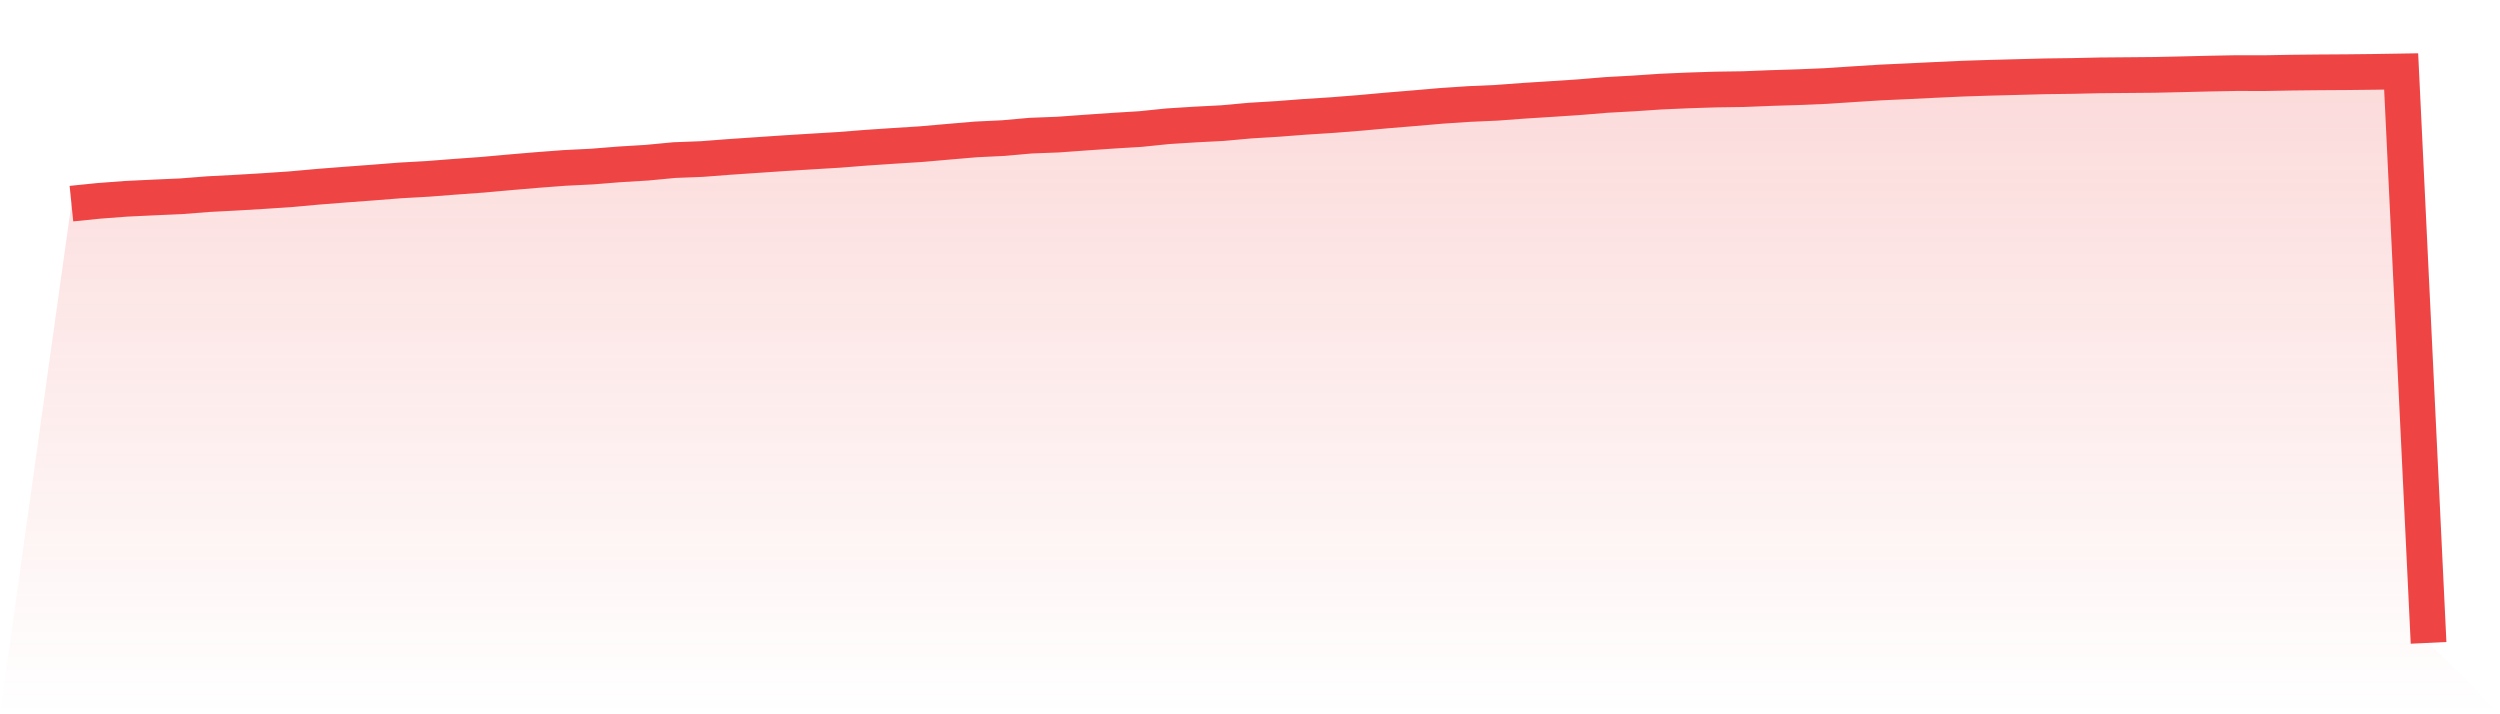 <svg viewBox="0 0 140 40" xmlns="http://www.w3.org/2000/svg">
<defs>
<linearGradient id="gradient" x1="0" x2="0" y1="0" y2="1">
<stop offset="0%" stop-color="#ef4444" stop-opacity="0.2"/>
<stop offset="100%" stop-color="#ef4444" stop-opacity="0"/>
</linearGradient>
</defs>
<path d="M4,11.404 L4,11.404 L5.535,11.248 L7.07,11.132 L8.605,11.059 L10.14,10.991 L11.674,10.871 L13.209,10.791 L14.744,10.7 L16.279,10.596 L17.814,10.458 L19.349,10.338 L20.884,10.224 L22.419,10.103 L23.953,10.017 L25.488,9.898 L27.023,9.787 L28.558,9.649 L30.093,9.519 L31.628,9.403 L33.163,9.327 L34.698,9.204 L36.233,9.111 L37.767,8.965 L39.302,8.906 L40.837,8.788 L42.372,8.684 L43.907,8.58 L45.442,8.485 L46.977,8.393 L48.512,8.272 L50.047,8.169 L51.581,8.072 L53.116,7.938 L54.651,7.807 L56.186,7.733 L57.721,7.596 L59.256,7.537 L60.791,7.426 L62.326,7.32 L63.86,7.227 L65.395,7.07 L66.93,6.973 L68.465,6.894 L70,6.754 L71.535,6.661 L73.07,6.543 L74.605,6.445 L76.14,6.324 L77.674,6.185 L79.209,6.058 L80.744,5.926 L82.279,5.824 L83.814,5.756 L85.349,5.642 L86.884,5.545 L88.419,5.444 L89.953,5.317 L91.488,5.232 L93.023,5.129 L94.558,5.062 L96.093,5.013 L97.628,4.991 L99.163,4.93 L100.698,4.882 L102.233,4.818 L103.767,4.717 L105.302,4.62 L106.837,4.55 L108.372,4.475 L109.907,4.404 L111.442,4.355 L112.977,4.315 L114.512,4.274 L116.047,4.254 L117.581,4.22 L119.116,4.207 L120.651,4.193 L122.186,4.159 L123.721,4.122 L125.256,4.093 L126.791,4.096 L128.326,4.068 L129.86,4.052 L131.395,4.042 L132.93,4.025 L134.465,4 L136,36 L140,40 L0,40 z" fill="url(#gradient)"/>
<path d="M4,11.404 L4,11.404 L5.535,11.248 L7.07,11.132 L8.605,11.059 L10.14,10.991 L11.674,10.871 L13.209,10.791 L14.744,10.7 L16.279,10.596 L17.814,10.458 L19.349,10.338 L20.884,10.224 L22.419,10.103 L23.953,10.017 L25.488,9.898 L27.023,9.787 L28.558,9.649 L30.093,9.519 L31.628,9.403 L33.163,9.327 L34.698,9.204 L36.233,9.111 L37.767,8.965 L39.302,8.906 L40.837,8.788 L42.372,8.684 L43.907,8.58 L45.442,8.485 L46.977,8.393 L48.512,8.272 L50.047,8.169 L51.581,8.072 L53.116,7.938 L54.651,7.807 L56.186,7.733 L57.721,7.596 L59.256,7.537 L60.791,7.426 L62.326,7.32 L63.86,7.227 L65.395,7.07 L66.93,6.973 L68.465,6.894 L70,6.754 L71.535,6.661 L73.07,6.543 L74.605,6.445 L76.14,6.324 L77.674,6.185 L79.209,6.058 L80.744,5.926 L82.279,5.824 L83.814,5.756 L85.349,5.642 L86.884,5.545 L88.419,5.444 L89.953,5.317 L91.488,5.232 L93.023,5.129 L94.558,5.062 L96.093,5.013 L97.628,4.991 L99.163,4.93 L100.698,4.882 L102.233,4.818 L103.767,4.717 L105.302,4.62 L106.837,4.55 L108.372,4.475 L109.907,4.404 L111.442,4.355 L112.977,4.315 L114.512,4.274 L116.047,4.254 L117.581,4.22 L119.116,4.207 L120.651,4.193 L122.186,4.159 L123.721,4.122 L125.256,4.093 L126.791,4.096 L128.326,4.068 L129.86,4.052 L131.395,4.042 L132.93,4.025 L134.465,4 L136,36" fill="none" stroke="#ef4444" stroke-width="2"/>
</svg>